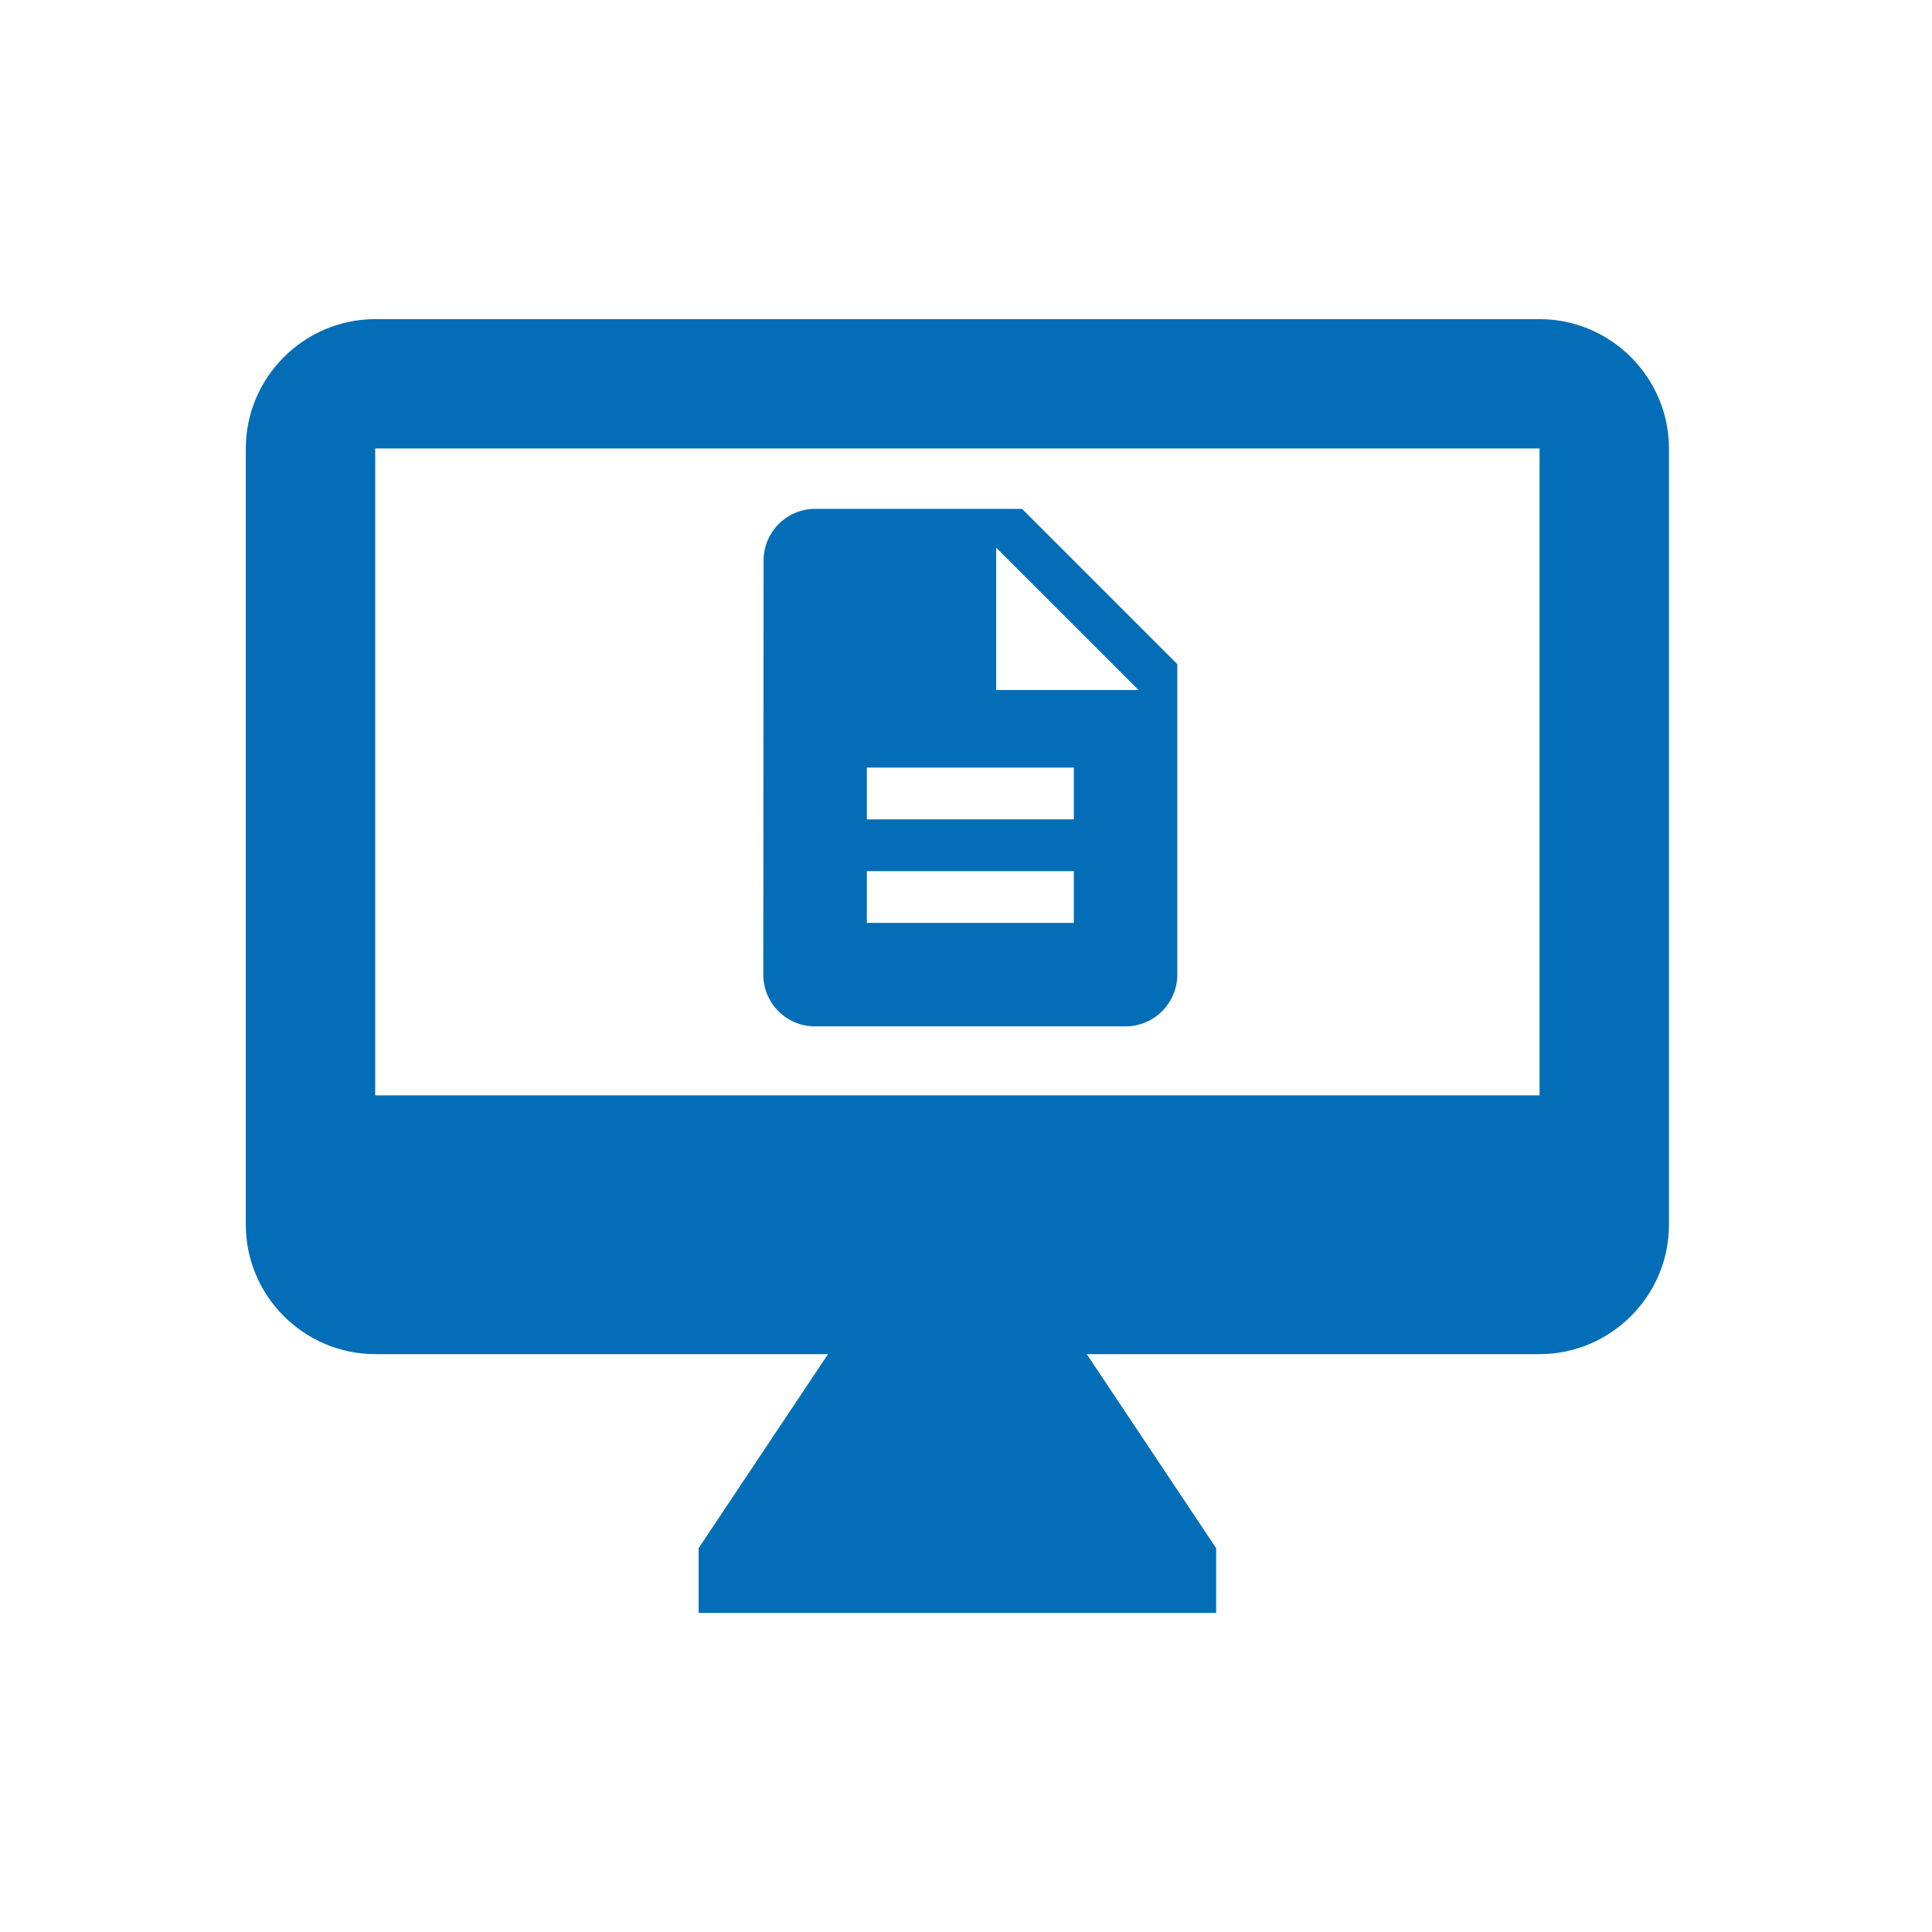 <svg width="48" height="48" viewBox="0 0 48 48" fill="none" xmlns="http://www.w3.org/2000/svg">
<path d="M38.25 7.929H9.322C7.554 7.929 6.107 9.375 6.107 11.143V30.429C6.107 32.197 7.554 33.643 9.322 33.643H20.572L17.357 38.464V40.072H30.215V38.464L27 33.643H38.25C40.018 33.643 41.465 32.197 41.465 30.429V11.143C41.465 9.375 40.018 7.929 38.25 7.929ZM38.25 27.214H9.322V11.143H38.25V27.214Z" fill="#036EB7"/>
<g clip-path="url(#clip0_413_2247)">
<path d="M25.393 12.643H20.25C19.543 12.643 18.971 13.221 18.971 13.928L18.964 24.214C18.964 24.921 19.537 25.5 20.244 25.5H27.964C28.672 25.5 29.25 24.921 29.25 24.214V16.5L25.393 12.643ZM26.679 22.928H21.536V21.643H26.679V22.928ZM26.679 20.357H21.536V19.071H26.679V20.357ZM24.75 17.143V13.607L28.286 17.143H24.75Z" fill="#036EB7"/>
</g>
<defs>
<clipPath id="clip0_413_2247">
<rect width="15.429" height="15.429" fill="white" transform="translate(16.393 11.357)"/>
</clipPath>
</defs>
</svg>

